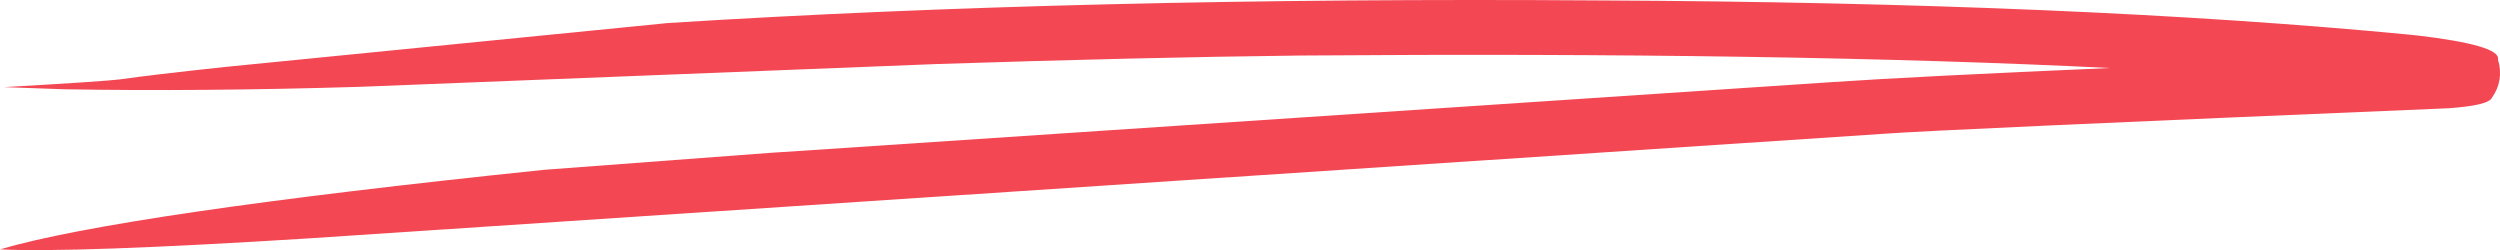 <?xml version="1.0" encoding="UTF-8" standalone="yes"?>
<svg id="Calque_2" xmlns="http://www.w3.org/2000/svg" viewBox="0 0 620.81 62.11">
  <defs>
    <style>.cls-1{fill:#f34753;stroke-width:0px;}</style>
  </defs>
  <g id="Calque_1-2">
    <path class="cls-1" d="M600.05,8.79l-1.45-.16C543.4,3.31,476.33.47,397.38.11c-85.57-.6-162.75,1.27-231.52,5.61l-110.09,10.92c-12.39,1.33-21.02,2.35-25.89,3.06-2.4.32-12.03.97-28.9,1.94l15.1.53c22.36.39,46.78.19,73.28-.61l143.32-5.66c33.55-1.09,63.56-1.8,90.03-2.11,80.24-.61,147.32.42,201.23,3.1-31.75,1.37-54.85,2.54-69.32,3.52l-263.69,17.57-55.83,4.19C65.23,49.42,20.19,56.01,0,61.92c12.09.62,37.78-.29,77.06-2.75l390.6-25.94c9.43-.71,56.23-2.82,140.4-6.35,6.5-.46,10.07-1.31,10.7-2.54,2.06-2.88,2.58-6.08,1.54-9.6.49-2.33-6.25-4.32-20.24-5.96"/>
  </g>
</svg>